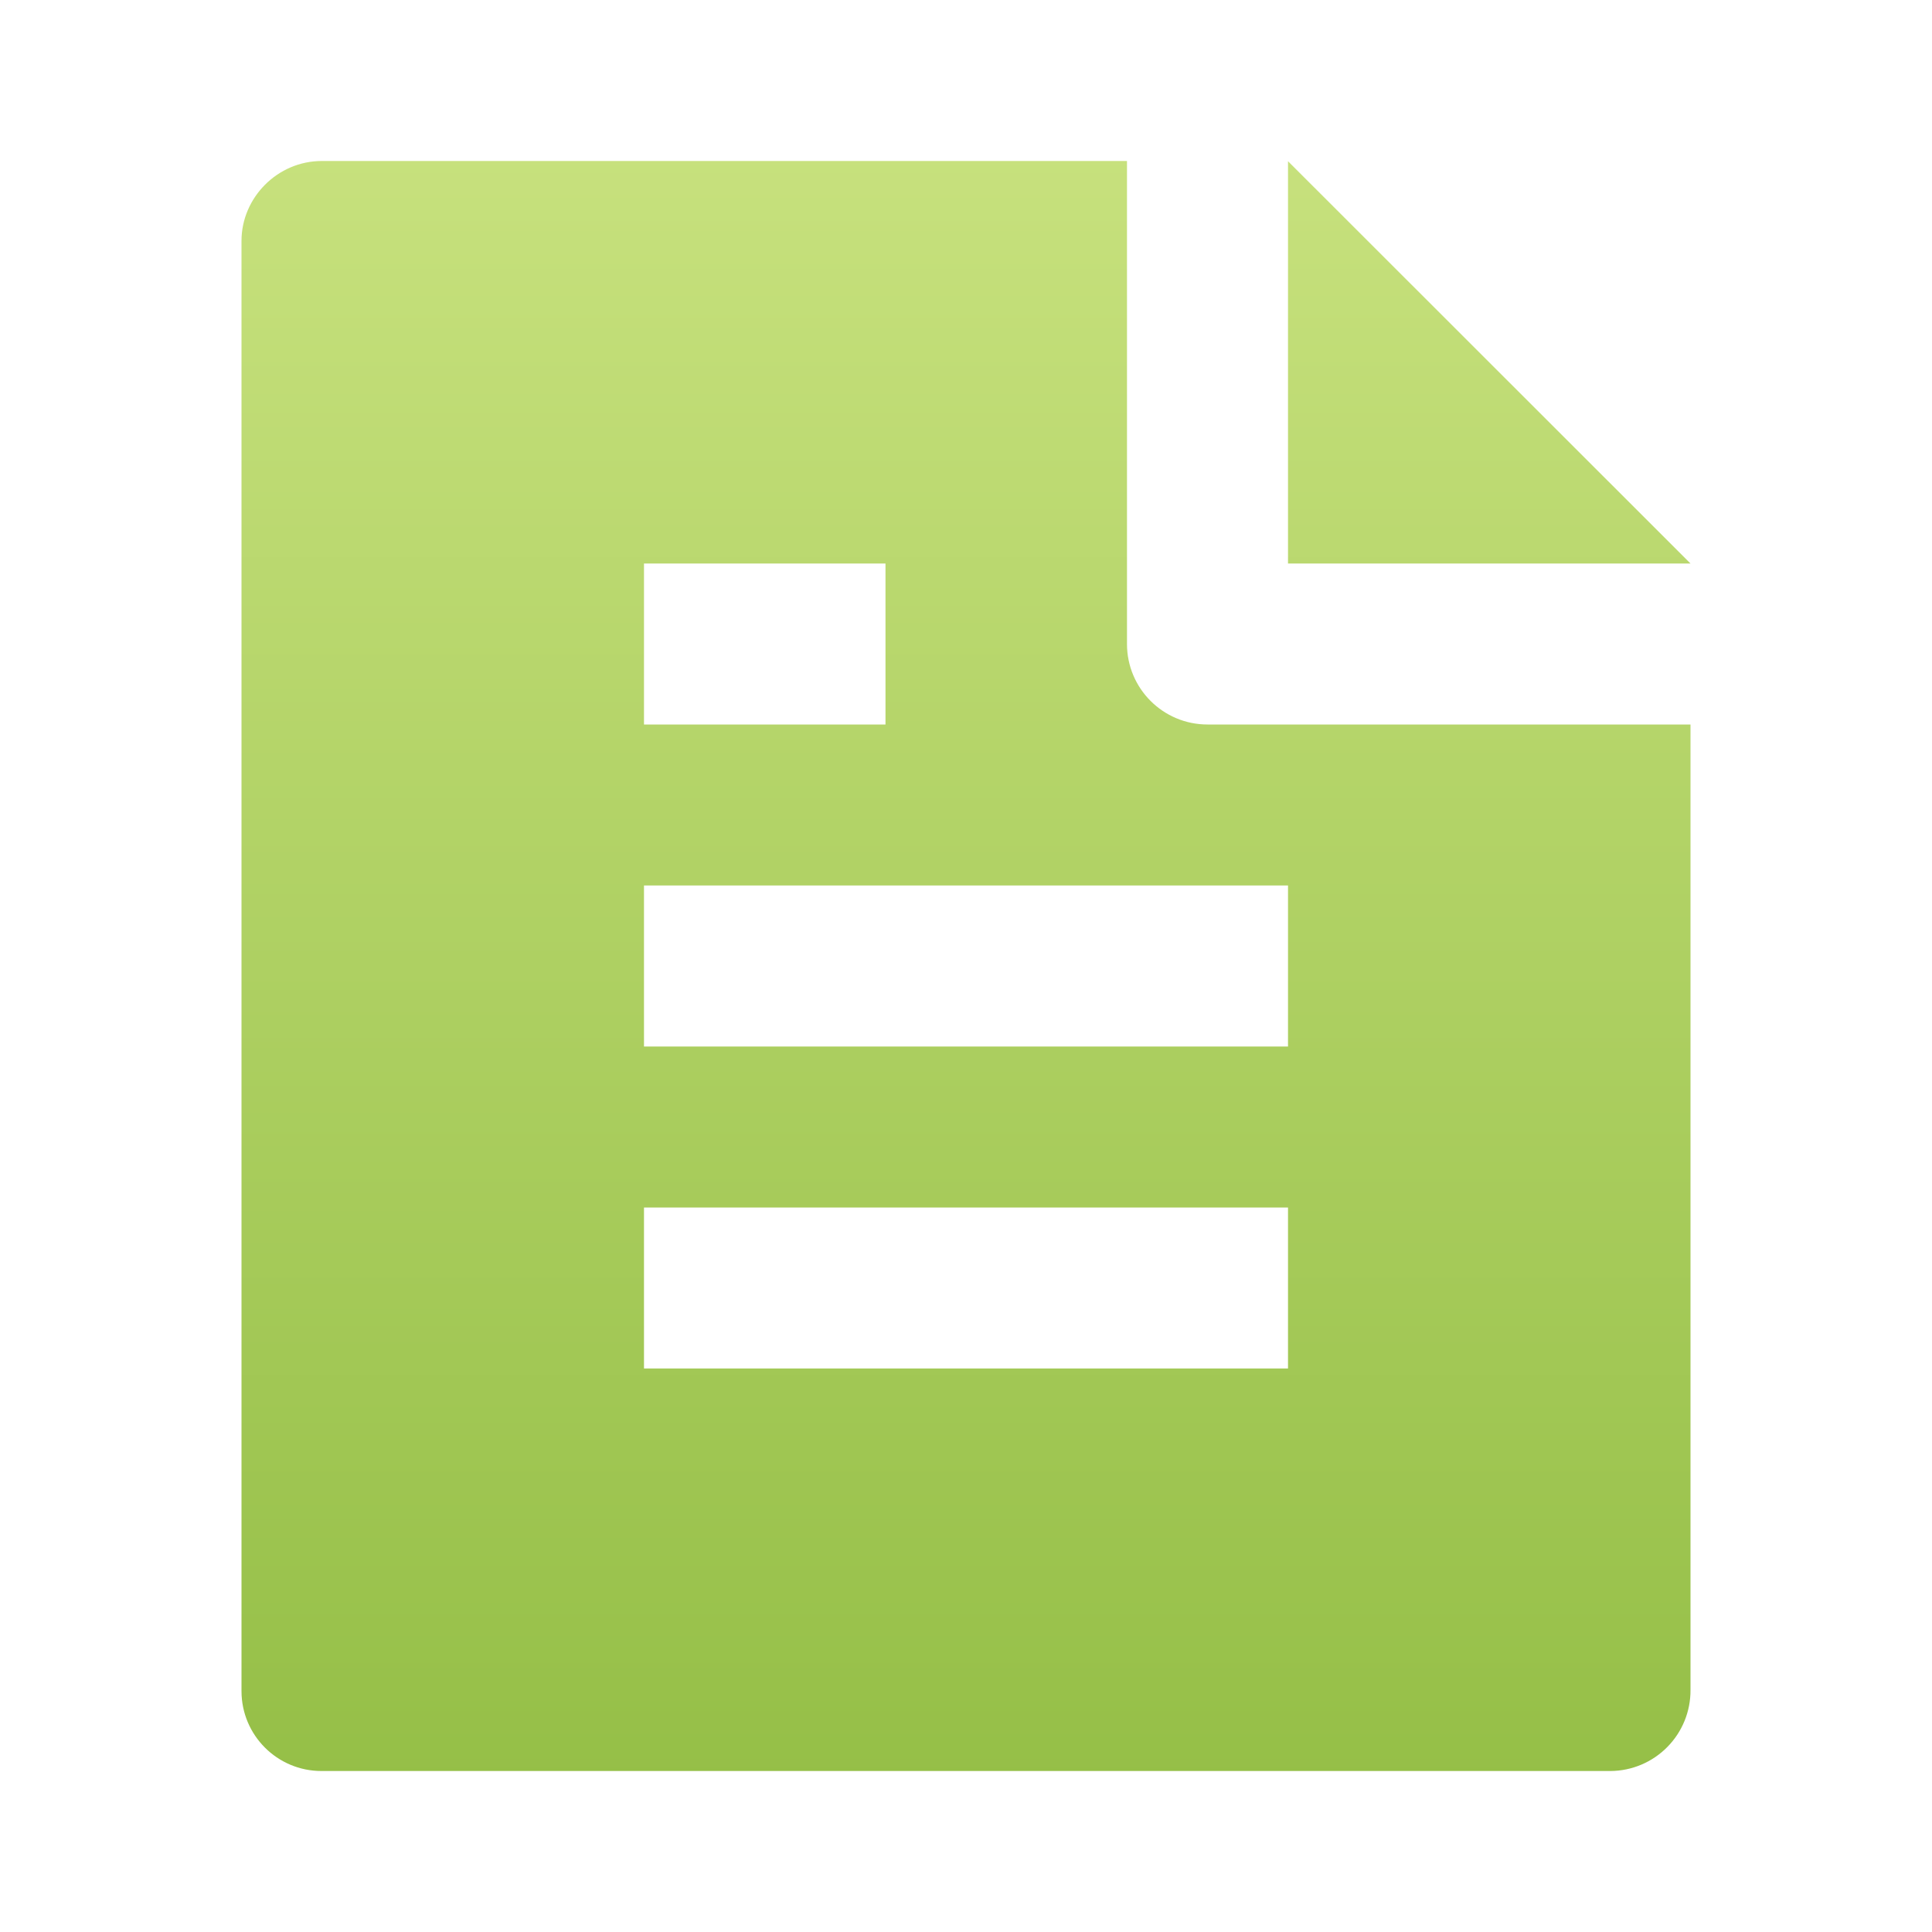 <?xml version="1.0" encoding="UTF-8"?>
<svg width="64px" height="64px" viewBox="0 0 64 64" version="1.1" xmlns="http://www.w3.org/2000/svg" xmlns:xlink="http://www.w3.org/1999/xlink">
    <title>icon/64/sales report</title>
    <defs>
        <linearGradient x1="50%" y1="0%" x2="50%" y2="100%" id="linearGradient-1">
            <stop stop-color="#C7E17D" offset="0%"></stop>
            <stop stop-color="#95BF47" offset="100%"></stop>
        </linearGradient>
    </defs>
    <g id="icon/64/sales-report" stroke="none" stroke-width="1" fill="none" fill-rule="evenodd">
        <g id="file-text-fill">
            <polygon id="路径" points="0 0 64 0 64 64 0 64"></polygon>
            <path d="M56,24 L56,55.981 C56.005,56.689 55.729,57.369 55.232,57.872 C54.736,58.376 54.059,58.662 53.352,58.667 L10.648,58.667 C9.187,58.667 8.001,57.483 8,56.021 L8,7.979 C8,6.547 9.192,5.333 10.661,5.333 L37.333,5.333 L37.333,21.333 C37.333,22.806 38.527,24 40,24 L56,24 Z M56,18.667 L42.667,18.667 L42.667,5.341 L56,18.667 Z M21.333,18.667 L21.333,24 L29.333,24 L29.333,18.667 L21.333,18.667 Z M21.333,29.333 L21.333,34.667 L42.667,34.667 L42.667,29.333 L21.333,29.333 Z M21.333,40 L21.333,45.333 L42.667,45.333 L42.667,40 L21.333,40 Z" id="形状" fill="url(#linearGradient-1)" fill-rule="nonzero"></path>
        </g>
    </g>
</svg>